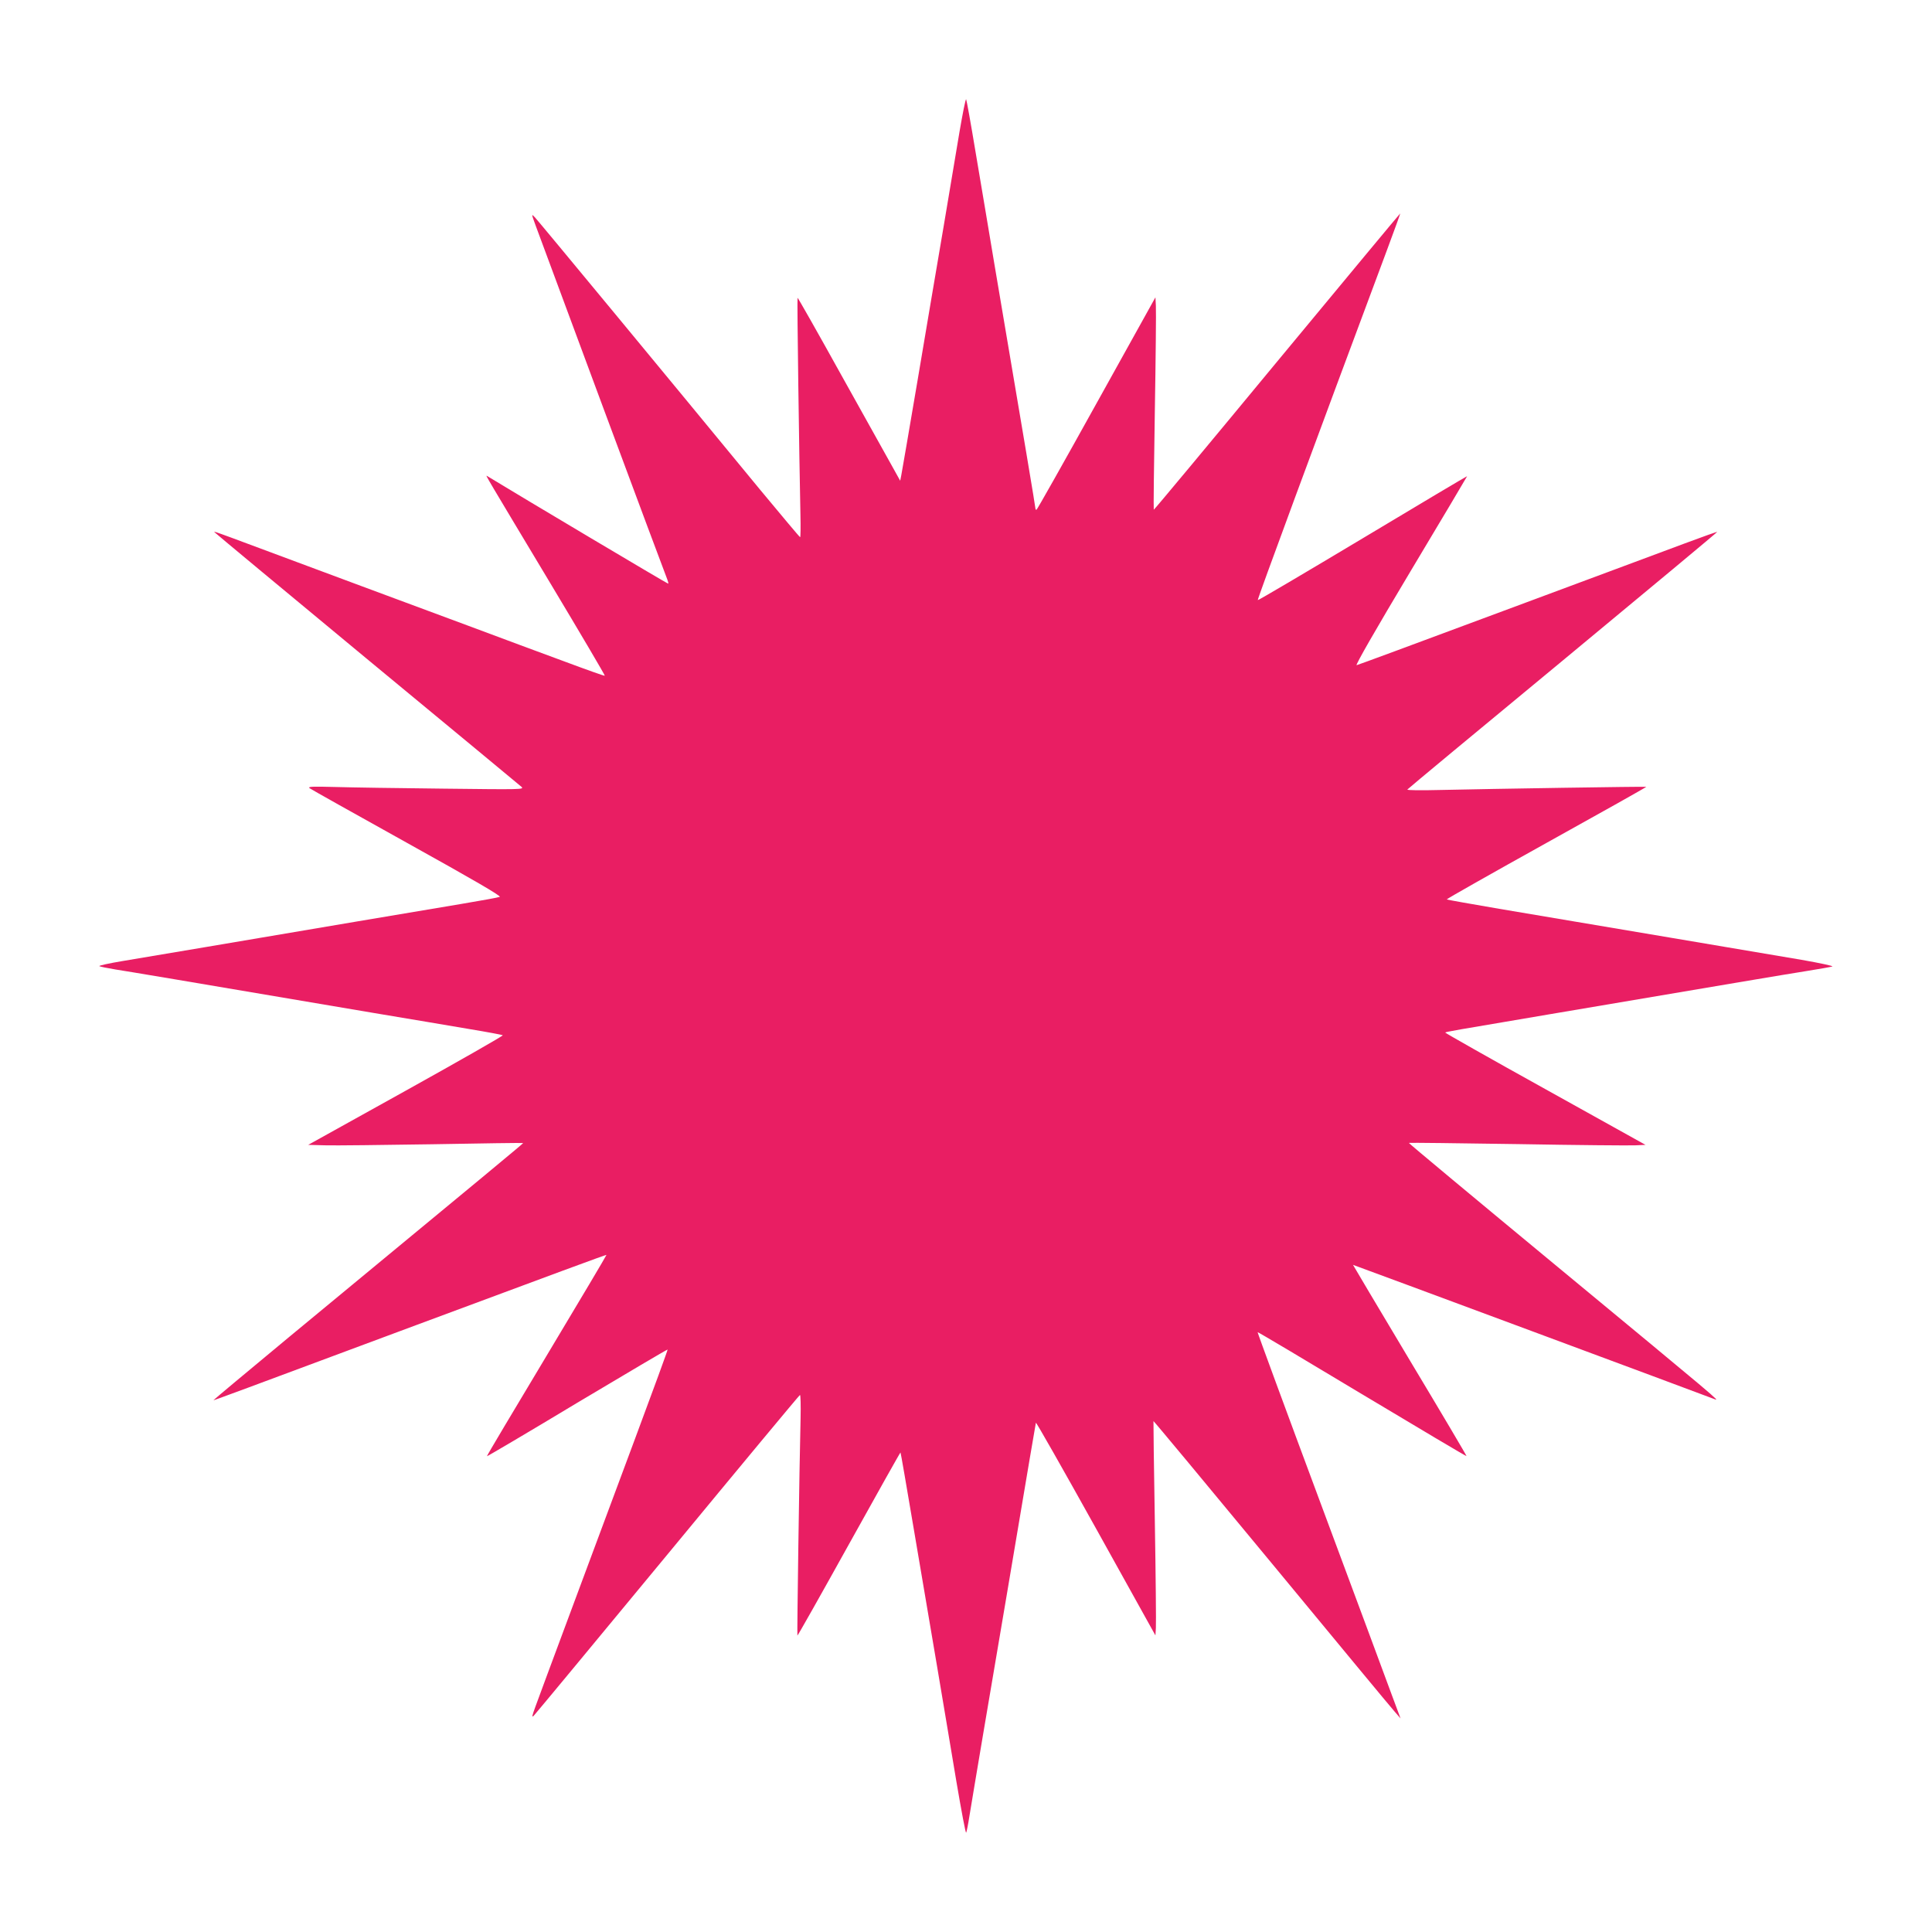 <?xml version="1.0" standalone="no"?>
<!DOCTYPE svg PUBLIC "-//W3C//DTD SVG 20010904//EN"
 "http://www.w3.org/TR/2001/REC-SVG-20010904/DTD/svg10.dtd">
<svg version="1.0" xmlns="http://www.w3.org/2000/svg"
 width="1280pt" height="1280pt" viewBox="0 0 1280 1280"
 preserveAspectRatio="xMidYMid meet">
<g transform="translate(0,1280) scale(0.1,-0.1)"
fill="#e91e63" stroke="none">
<path d="M6357 11927 c-20 -122 -68 -406 -106 -632 -39 -225 -115 -680 -171
-1010 -56 -330 -105 -616 -109 -635 l-7 -35 -50 90 c-28 50 -180 323 -339 608
-158 285 -289 516 -291 514 -4 -3 11 -1064 19 -1434 2 -84 1 -153 -2 -152 -3
0 -121 141 -263 312 -596 725 -1472 1784 -1494 1807 -24 25 -24 25 5 -55 72
-197 862 -2323 872 -2344 5 -13 8 -25 6 -28 -3 -2 -948 560 -1201 714 -11 7
-9 4 417 -706 202 -337 366 -615 364 -618 -3 -2 -121 40 -263 93 -143 52 -434
161 -649 241 -214 79 -527 196 -695 258 -1006 375 -980 366 -980 360 0 -2 453
-378 1007 -837 554 -458 1017 -841 1028 -851 19 -18 2 -18 -515 -12 -294 3
-618 8 -720 11 -153 4 -182 3 -169 -8 9 -7 300 -170 647 -363 439 -244 625
-352 613 -357 -9 -4 -124 -25 -256 -47 -247 -41 -1017 -171 -1695 -286 -212
-36 -458 -77 -547 -92 -90 -15 -159 -30 -155 -34 4 -3 52 -13 107 -22 90 -14
389 -64 1710 -288 226 -38 509 -85 630 -106 121 -20 223 -39 226 -42 4 -3
-285 -168 -641 -366 l-648 -360 112 -3 c61 -2 381 2 710 7 330 6 601 10 602 8
2 -2 -202 -171 -1553 -1287 -275 -228 -500 -416 -499 -417 1 -2 168 60 1341
497 895 333 1260 468 1263 466 1 -2 -177 -302 -396 -667 -219 -365 -398 -665
-396 -667 1 -2 271 157 598 354 328 196 598 355 599 353 2 -2 -95 -267 -215
-589 -288 -774 -624 -1675 -660 -1775 -25 -68 -26 -77 -10 -60 11 11 410 493
887 1070 477 578 870 1051 875 1053 4 1 6 -68 4 -155 -8 -316 -24 -1436 -21
-1439 2 -2 156 271 342 606 186 335 340 609 341 607 2 -1 41 -230 88 -507 47
-278 117 -692 156 -920 38 -228 96 -569 127 -757 32 -188 60 -339 64 -335 3 4
13 54 22 112 9 58 49 292 87 520 39 228 109 642 156 920 156 927 195 1155 197
1164 2 5 181 -310 398 -700 l394 -709 3 50 c2 28 -1 347 -7 709 -6 363 -10
660 -9 661 2 1 353 -421 781 -939 428 -518 795 -962 817 -986 l39 -45 -54 145
c-29 80 -243 655 -475 1279 -232 623 -420 1134 -418 1135 2 2 313 -183 692
-411 379 -227 690 -412 692 -410 2 1 -167 287 -376 635 -208 348 -377 632
-376 632 4 0 2354 -873 2396 -890 38 -15 29 -8 -1042 878 -543 449 -986 818
-984 820 2 2 327 -2 723 -8 395 -7 747 -10 781 -8 l64 3 -665 370 c-366 203
-664 372 -662 374 5 5 38 11 690 121 1234 209 1549 262 1700 286 88 14 167 28
175 31 8 3 -84 23 -205 44 -233 39 -1429 242 -2003 338 -188 32 -344 60 -347
62 -2 3 295 171 660 374 366 203 663 370 662 372 -3 3 -1021 -13 -1375 -21
-117 -3 -210 -2 -208 3 3 5 467 390 1031 856 564 467 1024 850 1022 851 -1 2
-99 -33 -217 -77 -118 -44 -298 -111 -400 -149 -102 -38 -392 -146 -645 -240
-798 -297 -1109 -412 -1127 -417 -11 -3 126 236 357 622 206 344 375 628 375
630 0 2 -311 -183 -691 -411 -381 -228 -694 -413 -696 -410 -4 4 383 1052 853
2311 51 137 92 250 91 251 -1 1 -368 -441 -816 -982 -448 -542 -815 -983 -817
-981 -2 2 1 294 7 648 6 354 9 670 7 702 l-3 57 -389 -700 c-214 -386 -393
-703 -398 -706 -4 -3 -8 0 -8 7 0 10 -73 447 -271 1614 -38 226 -94 563 -126
750 -31 187 -59 343 -62 347 -4 4 -23 -93 -44 -215z"/>
</g>
</svg>

